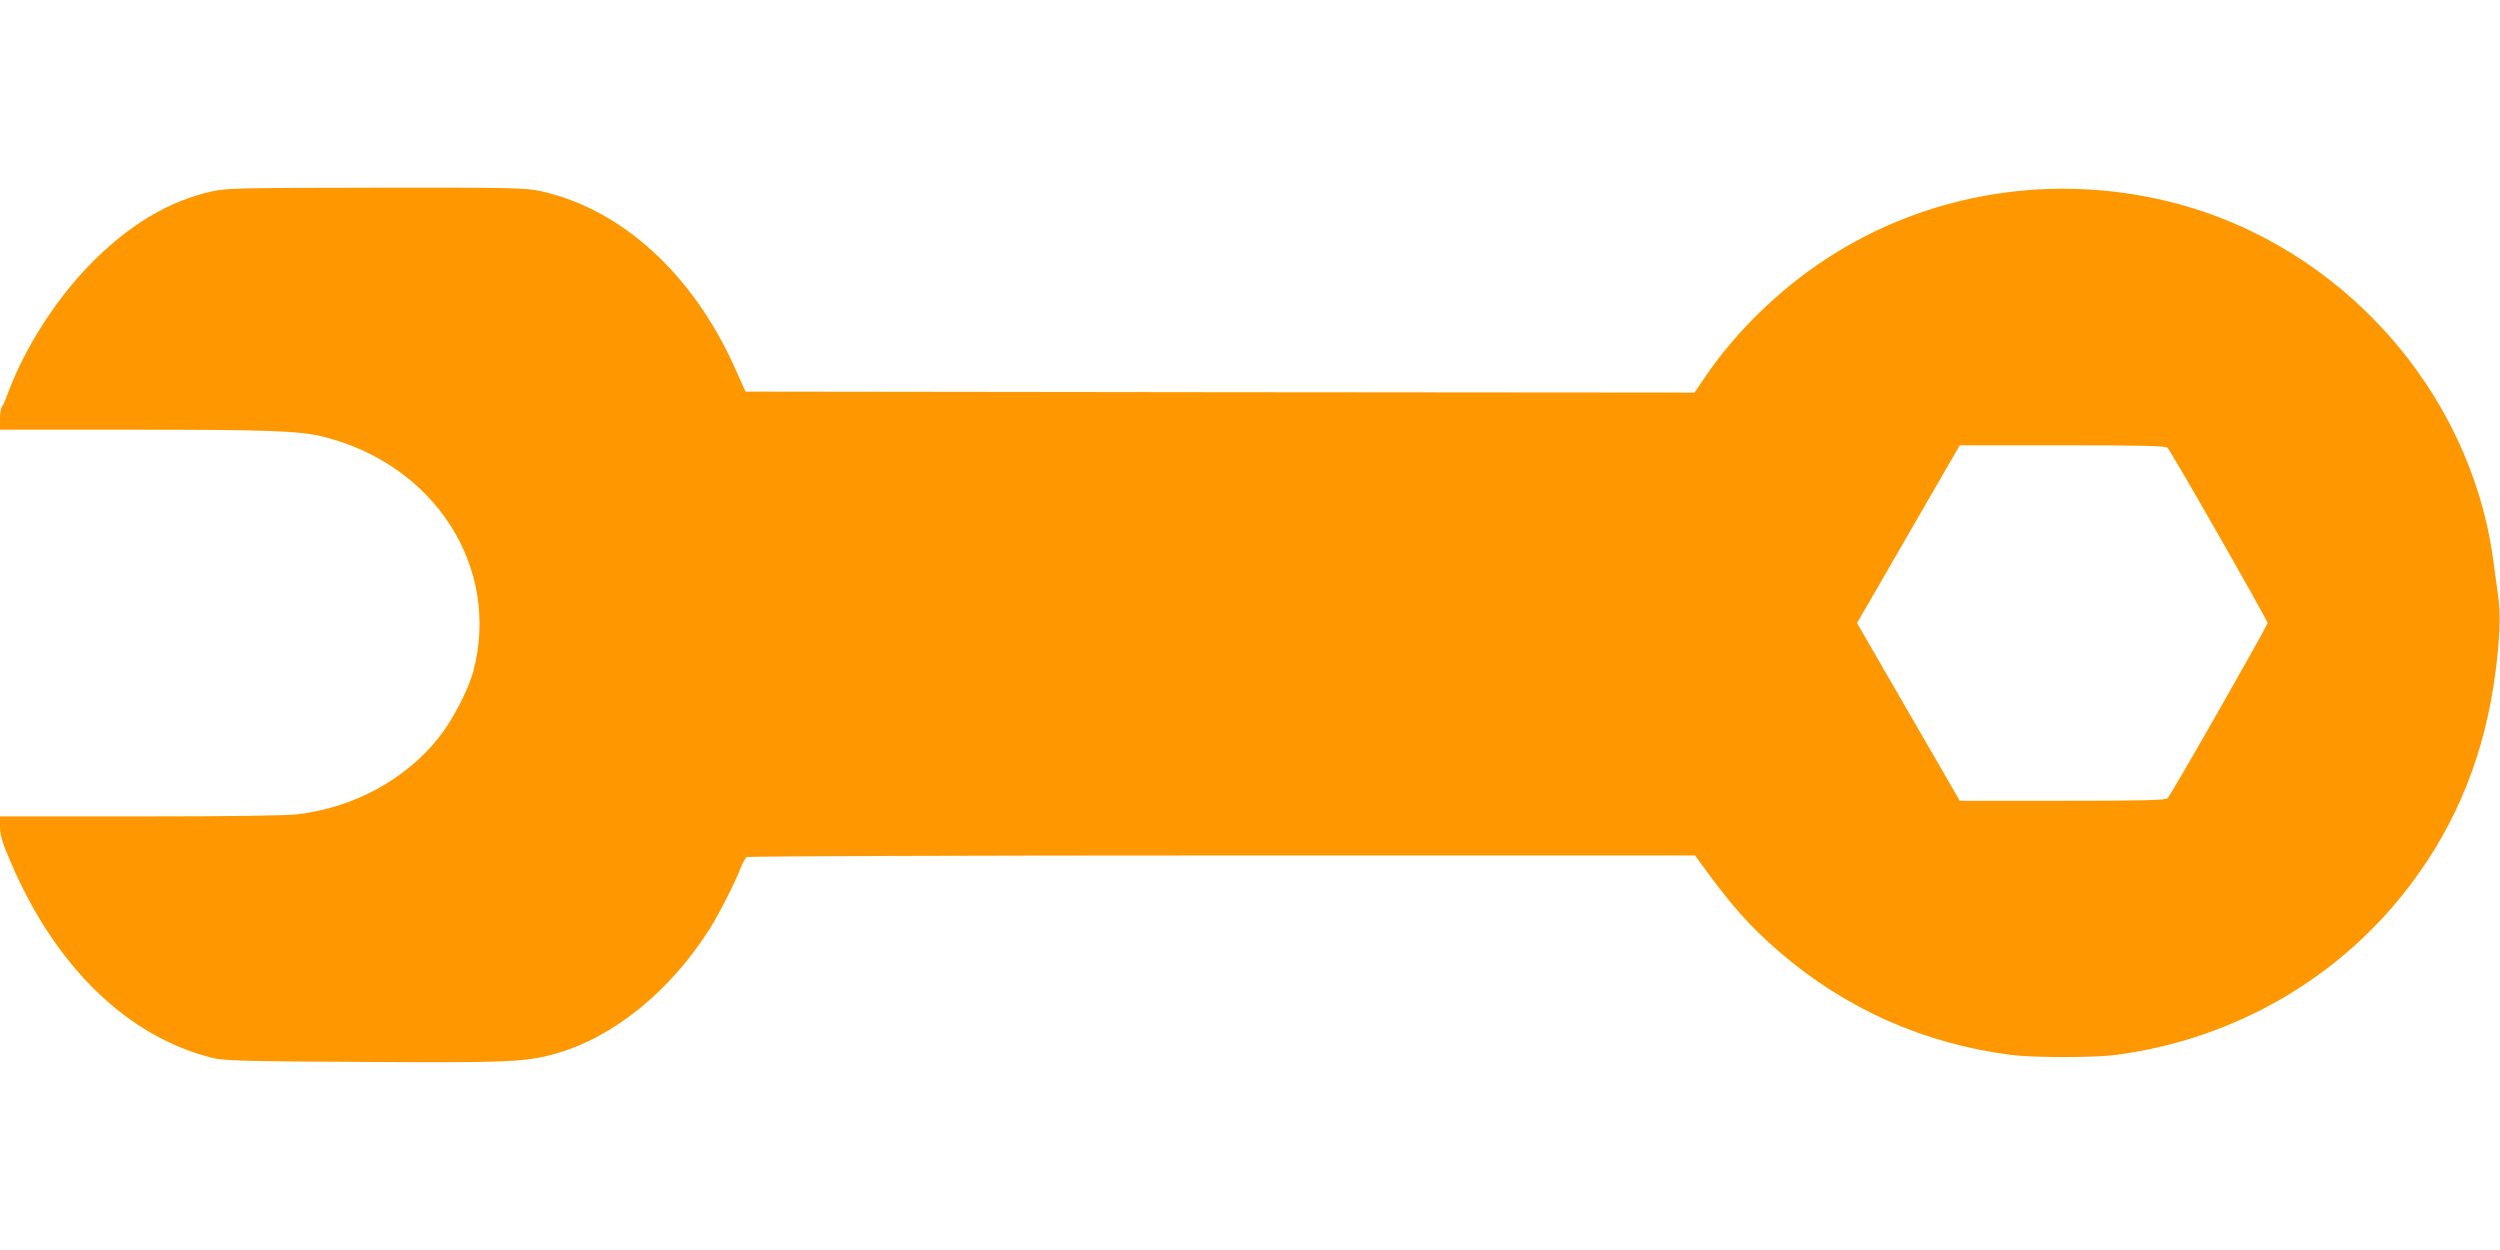 <?xml version="1.0" standalone="no"?>
<!DOCTYPE svg PUBLIC "-//W3C//DTD SVG 20010904//EN"
 "http://www.w3.org/TR/2001/REC-SVG-20010904/DTD/svg10.dtd">
<svg version="1.0" xmlns="http://www.w3.org/2000/svg"
 width="1280pt" height="640pt" viewBox="0 0 1280 640"
 preserveAspectRatio="xMidYMid meet">
<g transform="translate(0,640) scale(0.1,-0.1)"
fill="#ff9800" stroke="none">
<path d="M1084 5420 c-223 -50 -429 -175 -625 -376 -180 -186 -336 -432 -421
-664 -11 -30 -24 -59 -29 -64 -5 -6 -9 -34 -9 -63 l0 -53 688 0 c685 0 848 -6
967 -36 572 -143 908 -668 769 -1199 -26 -97 -107 -253 -178 -342 -170 -214
-433 -357 -721 -392 -58 -7 -346 -11 -807 -11 l-718 0 0 -53 c0 -42 11 -80 54
-179 229 -538 599 -897 1036 -1005 56 -14 166 -17 760 -20 749 -5 846 -1 997
43 295 84 584 319 786 637 43 67 129 235 158 310 11 28 26 55 32 59 7 4 1102
8 2434 8 l2422 0 23 -32 c165 -228 255 -329 410 -463 339 -291 737 -468 1183
-526 118 -15 426 -15 540 0 608 81 1149 395 1510 876 236 314 376 665 431
1076 23 178 28 302 15 394 -6 44 -18 130 -26 190 -118 863 -773 1599 -1625
1824 -615 162 -1269 58 -1792 -286 -240 -157 -461 -373 -615 -599 l-57 -84
-2429 2 -2430 3 -53 118 c-215 483 -580 816 -994 908 -79 17 -136 19 -845 18
-701 -1 -766 -2 -841 -19z m10014 -1313 c26 -31 512 -883 512 -897 0 -13 -486
-866 -512 -897 -8 -10 -128 -13 -537 -13 l-527 0 -263 455 -263 455 263 455
263 455 527 0 c422 0 529 -3 537 -13z"/>
</g>
</svg>
